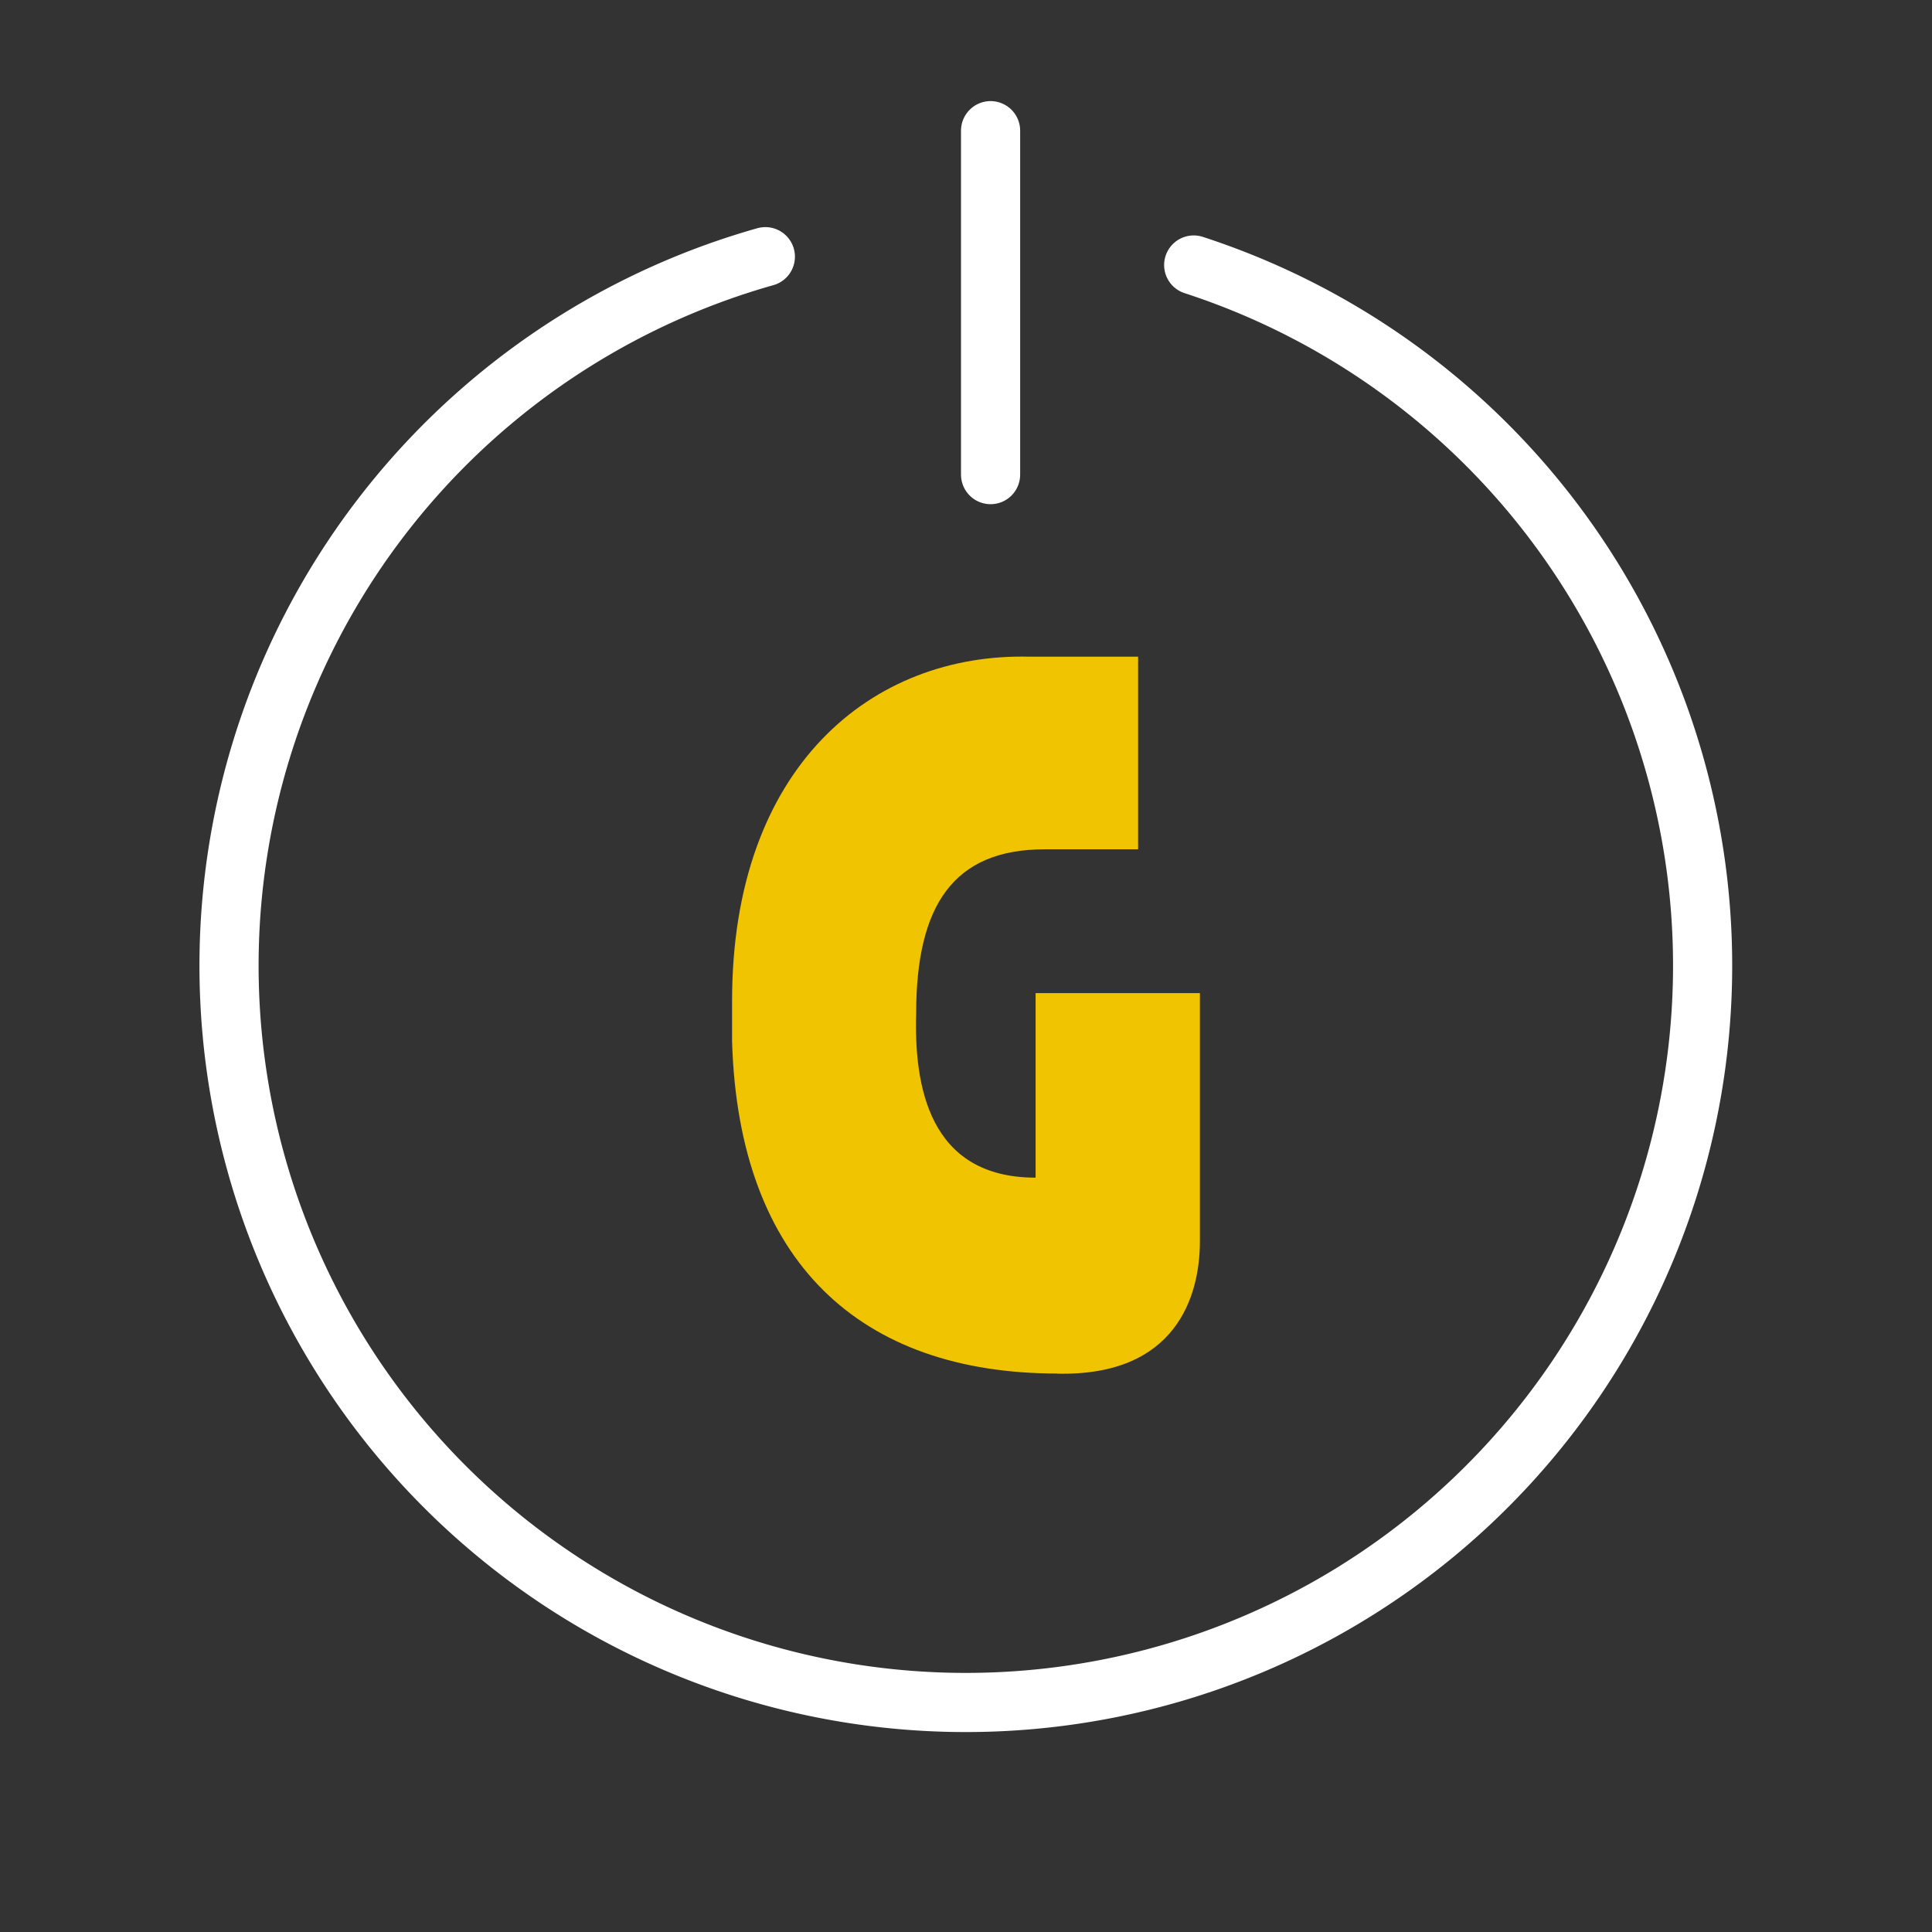 <svg xmlns="http://www.w3.org/2000/svg" width="65.322" height="65.322" viewBox="0 0 65.322 65.322">
  <rect x="0" y="0" width="65.322" height="65.322" fill="#333333" stroke="none"/>
  <g id="Group_28334" data-name="Group 28334" transform="translate(-851.839 -1132.514)">
    <path id="Path_16687" data-name="Path 16687" d="M32.093,66.227c4.011.09,4.818-2.616,4.818-4.471V53.361H31.356V59.6c-3.634,0-4.108-3.149-4.038-5.551,0-3.665,1.268-5.55,4.343-5.55h3.161V41.986h-3.66C25.83,41.85,21.094,45.7,21.094,53.621V55c.223,7.466,4.345,11.223,11,11.223" transform="translate(855.497 1112.731)" fill="#f0c400"/>
    <path id="Path_18567" data-name="Path 18567" d="M24.92,0A24.913,24.913,0,1,1,11.058,4.208" transform="matrix(0.951, 0.309, -0.309, 0.951, 868.5, 1133.774)" fill="none" stroke="#fff" stroke-linecap="round" stroke-width="2"/>
    <line id="Line_2002" data-name="Line 2002" y1="11.629" transform="translate(885.331 1136.932)" fill="none" stroke="#fff" stroke-linecap="round" stroke-width="2"/>
  </g>
</svg>
